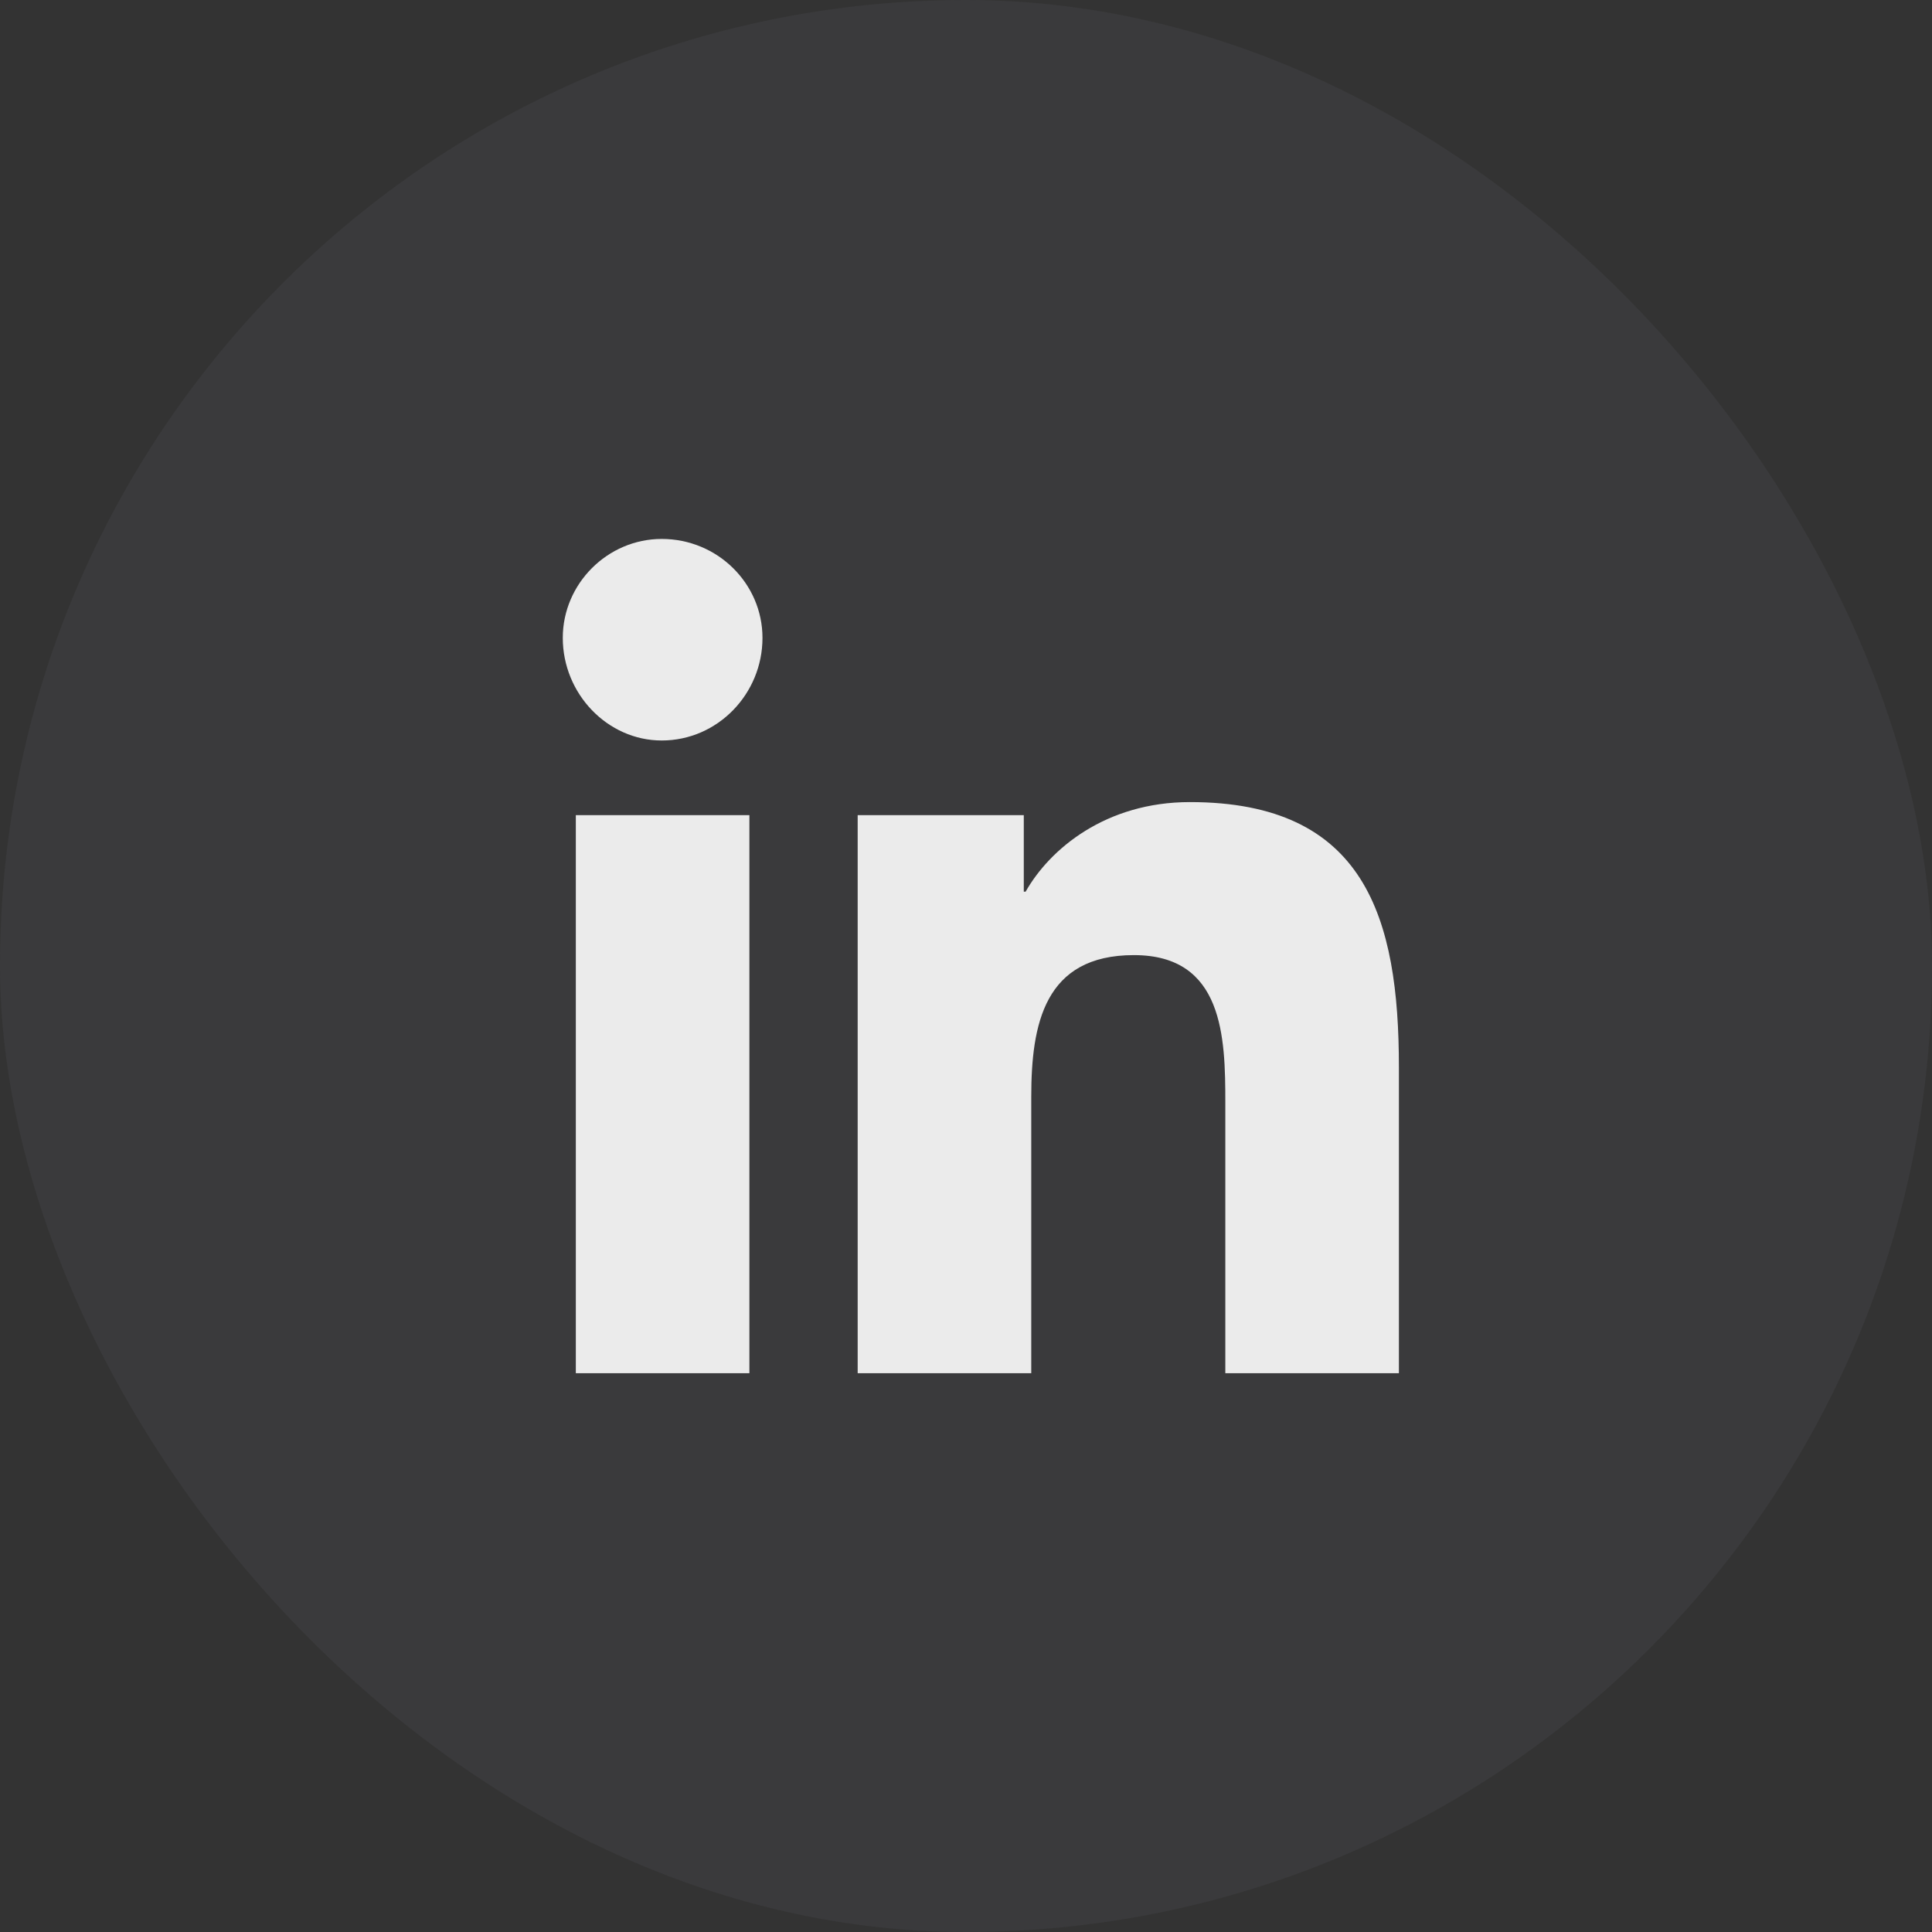 <svg width="44" height="44" viewBox="0 0 44 44" fill="none" xmlns="http://www.w3.org/2000/svg">
<rect x="0" y="0" width="44" height="44" fill="#333333" stroke="none"/>
<g opacity="0.9">
<rect y="0" width="44" height="44" rx="22" fill="#C4C3DD" fill-opacity="0.06"/>
<path d="M17.067 31.274H13.114V18.564H17.067V31.274ZM15.07 16.864C13.837 16.864 12.817 15.802 12.817 14.527C12.817 13.294 13.837 12.274 15.07 12.274C16.345 12.274 17.365 13.294 17.365 14.527C17.365 15.802 16.345 16.864 15.07 16.864ZM31.817 31.274H27.906V25.11C27.906 23.623 27.864 21.752 25.824 21.752C23.783 21.752 23.486 23.325 23.486 24.983V31.274H19.533V18.564H23.316V20.307H23.358C23.911 19.33 25.186 18.267 27.099 18.267C31.094 18.267 31.859 20.902 31.859 24.303V31.274H31.817Z" fill="white"/>
</g>
</svg>
